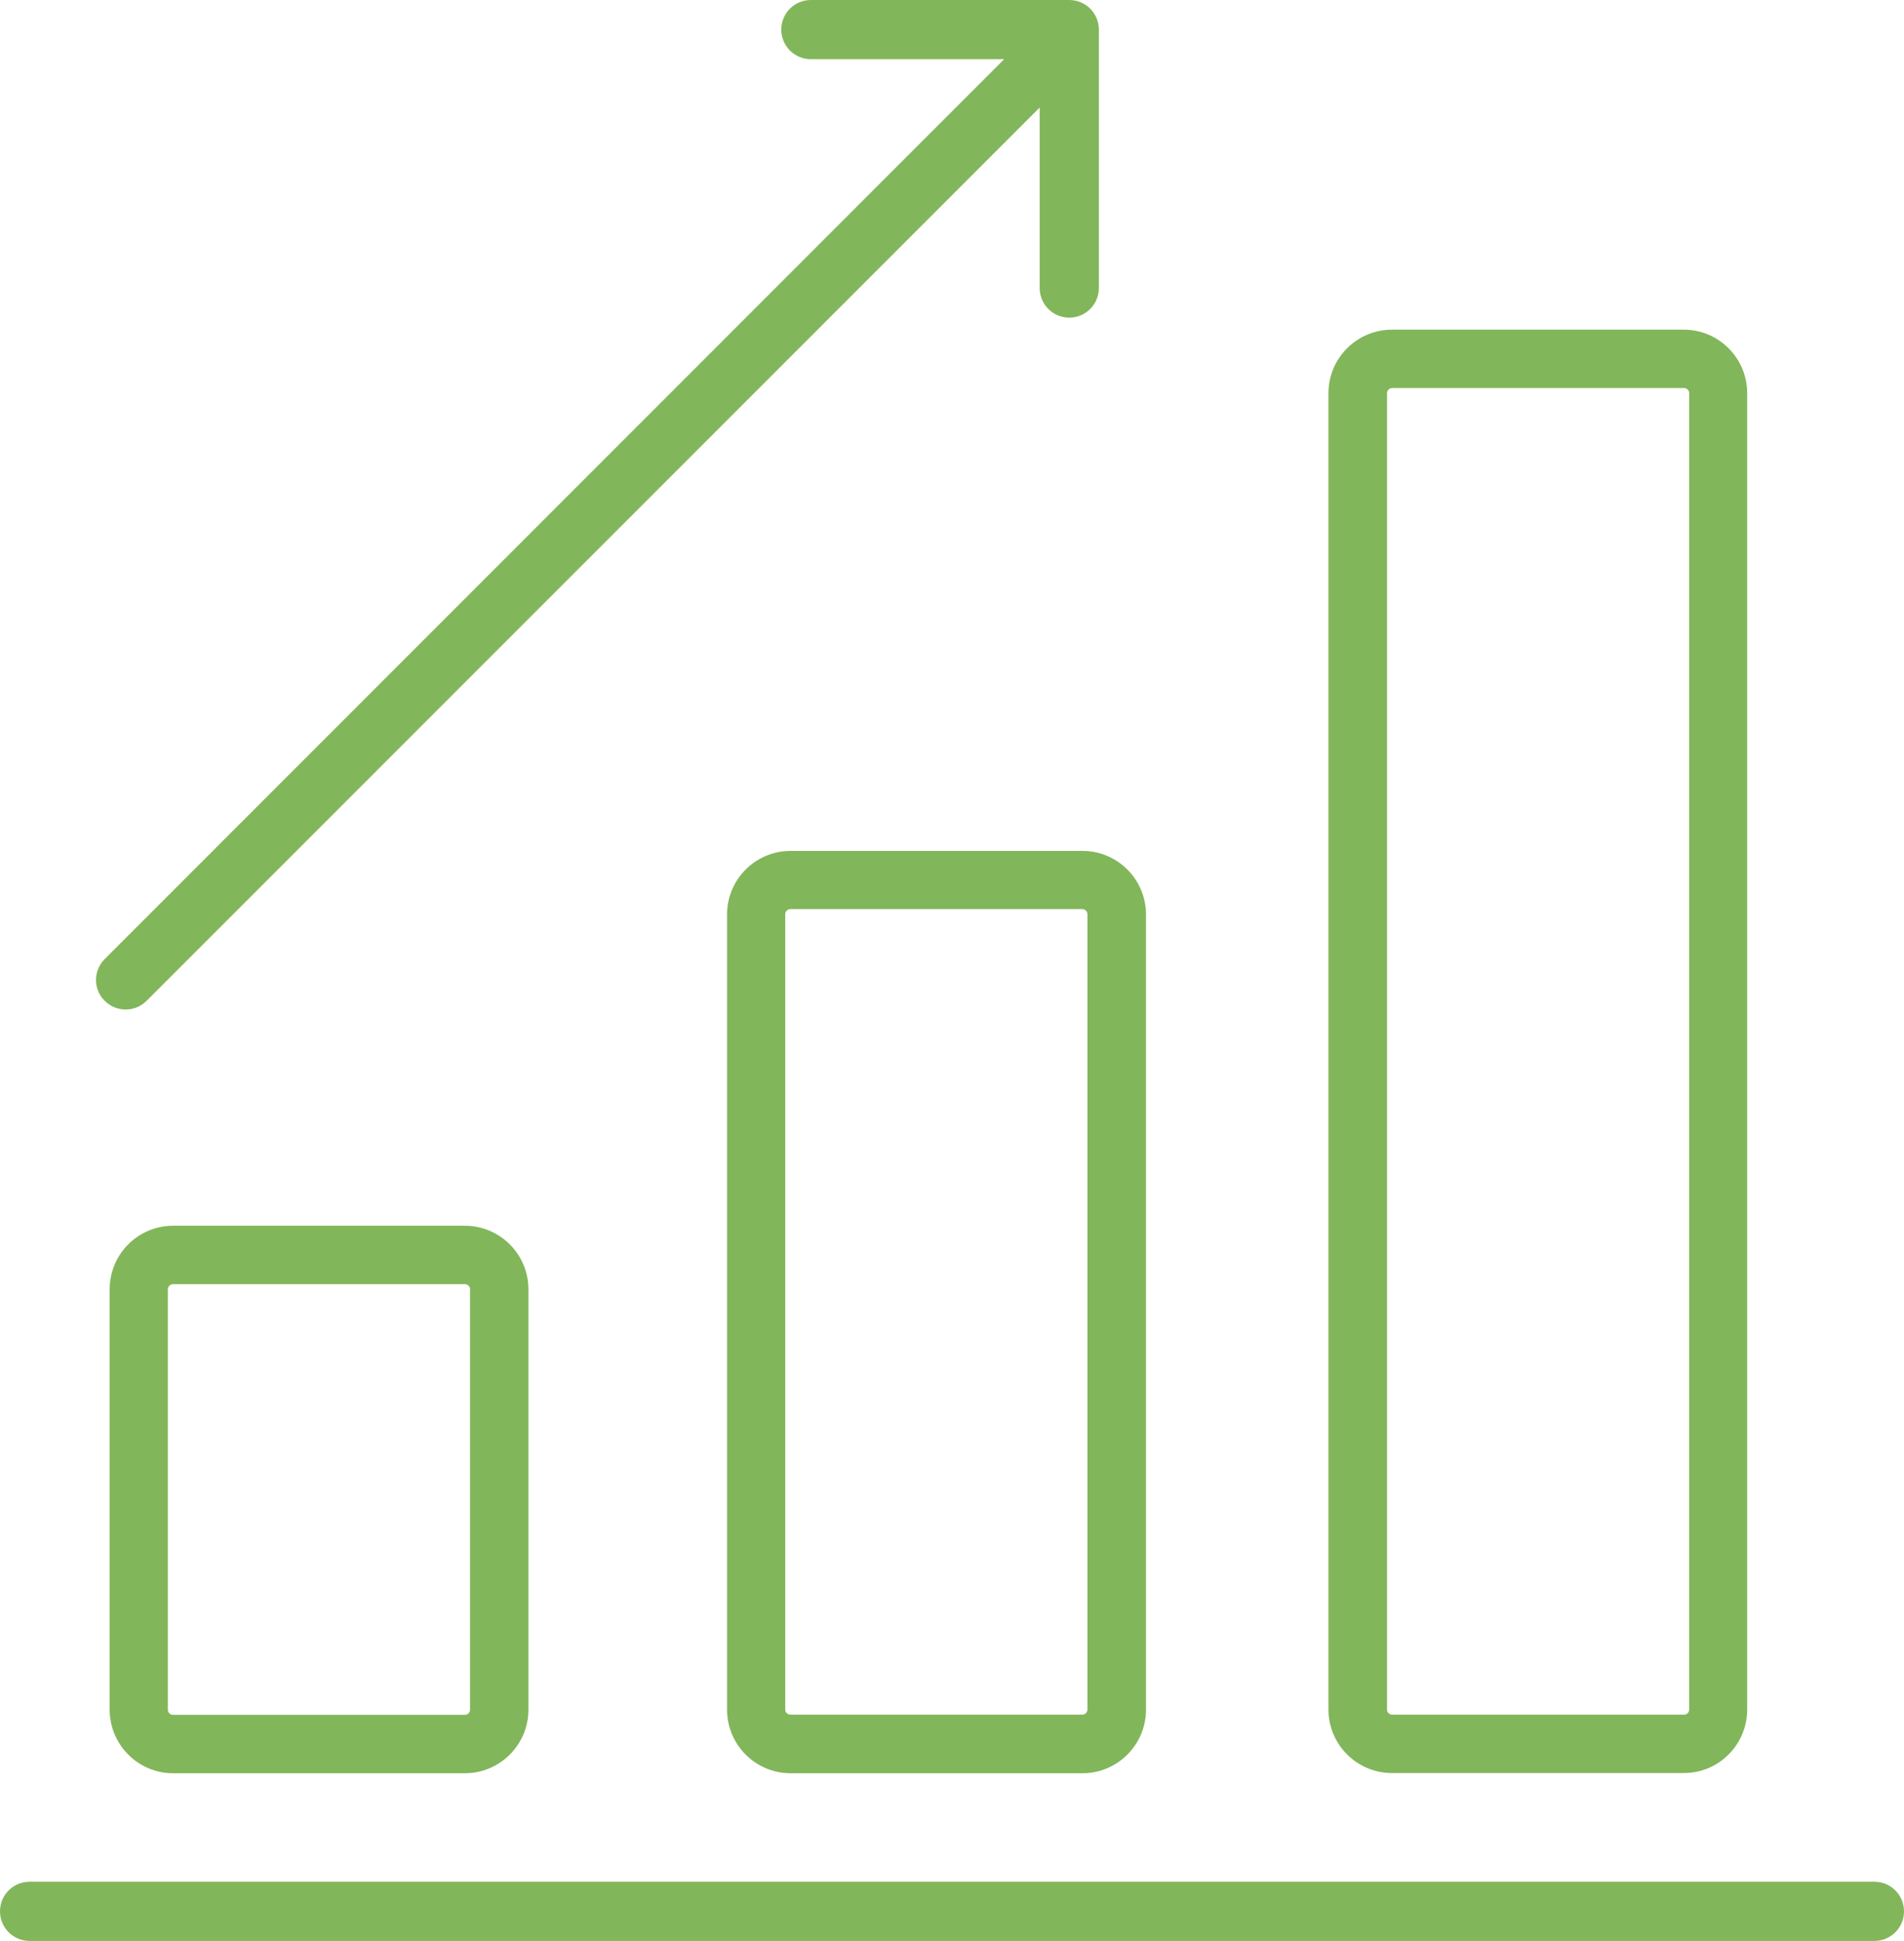 <?xml version="1.0" encoding="UTF-8"?>
<svg xmlns="http://www.w3.org/2000/svg" id="b" data-name="Layer 2" width="720" height="733.799" viewBox="0 0 96.53 98.38">
  <defs>
    <style>
      .d {
        fill: #82b65a;
      }
    </style>
  </defs>
  <g id="c" data-name="Layer 1">
    <g>
      <path class="d" d="M8.77,62.13c-1.77,0-3.21,1.44-3.21,3.22v21.31c0,1.77,1.44,3.22,3.21,3.22h14.8c1.77,0,3.22-1.44,3.22-3.22v-21.31c0-1.77-1.44-3.22-3.22-3.22h-14.8ZM23.83,65.35v21.31c0,.14-.11.26-.26.26h-14.8c-.14,0-.26-.11-.26-.26v-21.31c0-.14.12-.26.26-.26h14.8c.14,0,.26.11.26.26Z"/>
      <path class="d" d="M40.08,43.13c-1.77,0-3.22,1.44-3.22,3.22v40.31c0,1.77,1.44,3.22,3.22,3.22h14.8c1.77,0,3.22-1.44,3.22-3.22v-40.31c0-1.77-1.44-3.22-3.22-3.22h-14.8ZM55.13,46.34v40.31c0,.14-.11.26-.26.26h-14.8c-.14,0-.26-.11-.26-.26v-40.31c0-.14.11-.26.26-.26h14.8c.14,0,.26.11.26.26Z"/>
      <path class="d" d="M70.57,89.87h14.8c1.77,0,3.21-1.44,3.21-3.22V19.93c0-1.77-1.44-3.22-3.21-3.22h-14.8c-1.77,0-3.22,1.44-3.22,3.22v66.72c0,1.77,1.44,3.22,3.22,3.22ZM70.32,19.93c0-.14.11-.26.26-.26h14.8c.14,0,.26.11.26.26v66.72c0,.14-.11.26-.26.26h-14.8c-.14,0-.26-.11-.26-.26V19.93Z"/>
      <path class="d" d="M95.03,95.38H1.5c-.83,0-1.5.67-1.5,1.5s.67,1.5,1.5,1.5h93.53c.83,0,1.5-.67,1.5-1.5s-.67-1.5-1.5-1.5Z"/>
      <path class="d" d="M6.37,51.17c.38,0,.77-.15,1.06-.44L52.71,5.45v9.15c0,.83.67,1.5,1.5,1.5s1.5-.67,1.5-1.5V1.83h0v-.33c0-.83-.67-1.5-1.5-1.5h-13.1c-.83,0-1.5.67-1.5,1.5s.67,1.5,1.5,1.5h9.8L5.31,48.61c-.59.59-.59,1.54,0,2.12.29.29.68.44,1.06.44Z"/>
    </g>
  </g>
</svg>
